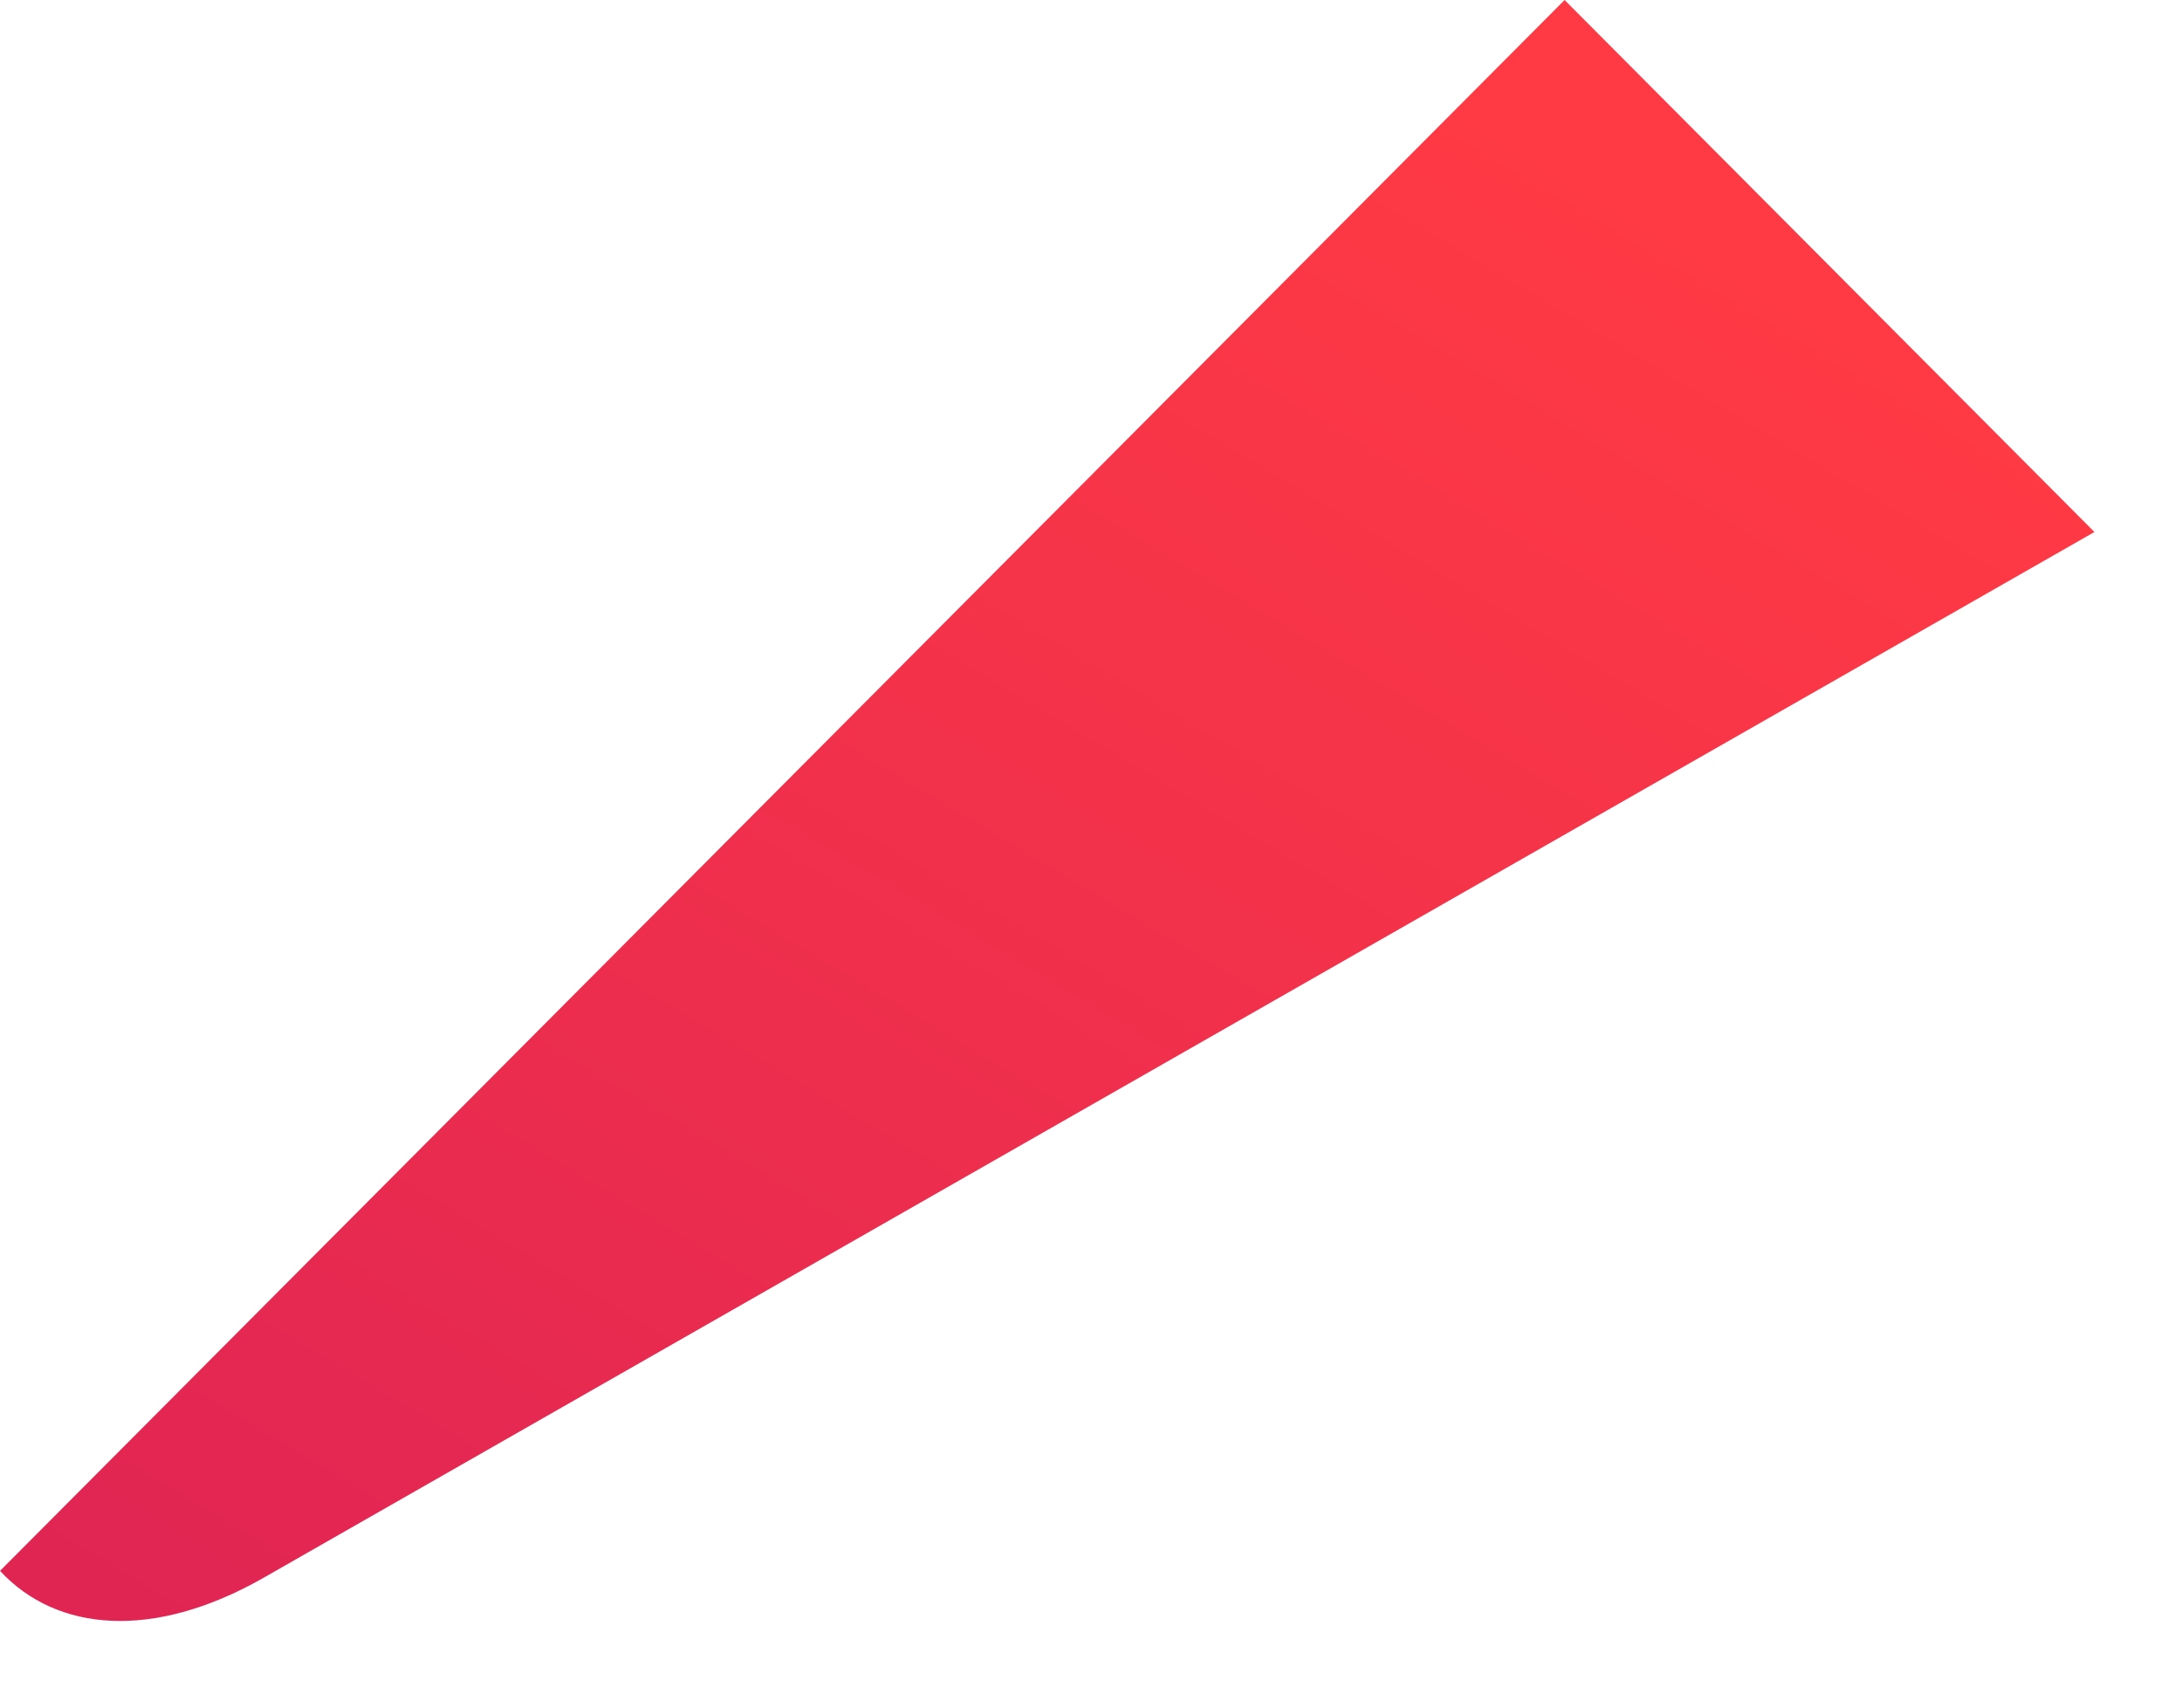 <?xml version="1.0" encoding="utf-8"?>
<svg xmlns="http://www.w3.org/2000/svg" fill="none" height="100%" overflow="visible" preserveAspectRatio="none" style="display: block;" viewBox="0 0 23 18" width="100%">
<path clip-rule="evenodd" d="M22.077 5.608L16.492 0L0 16.559C0.604 17.209 1.617 17.282 2.748 16.649L22.077 5.608Z" fill="url(#paint0_linear_0_2503)" fill-rule="evenodd" id="Vector"/>
<defs>
<linearGradient gradientUnits="userSpaceOnUse" id="paint0_linear_0_2503" x1="19.04" x2="-2.164" y1="3.052" y2="38.593">
<stop stop-color="#FF3A44"/>
<stop offset="1" stop-color="#C31162"/>
</linearGradient>
</defs>
</svg>